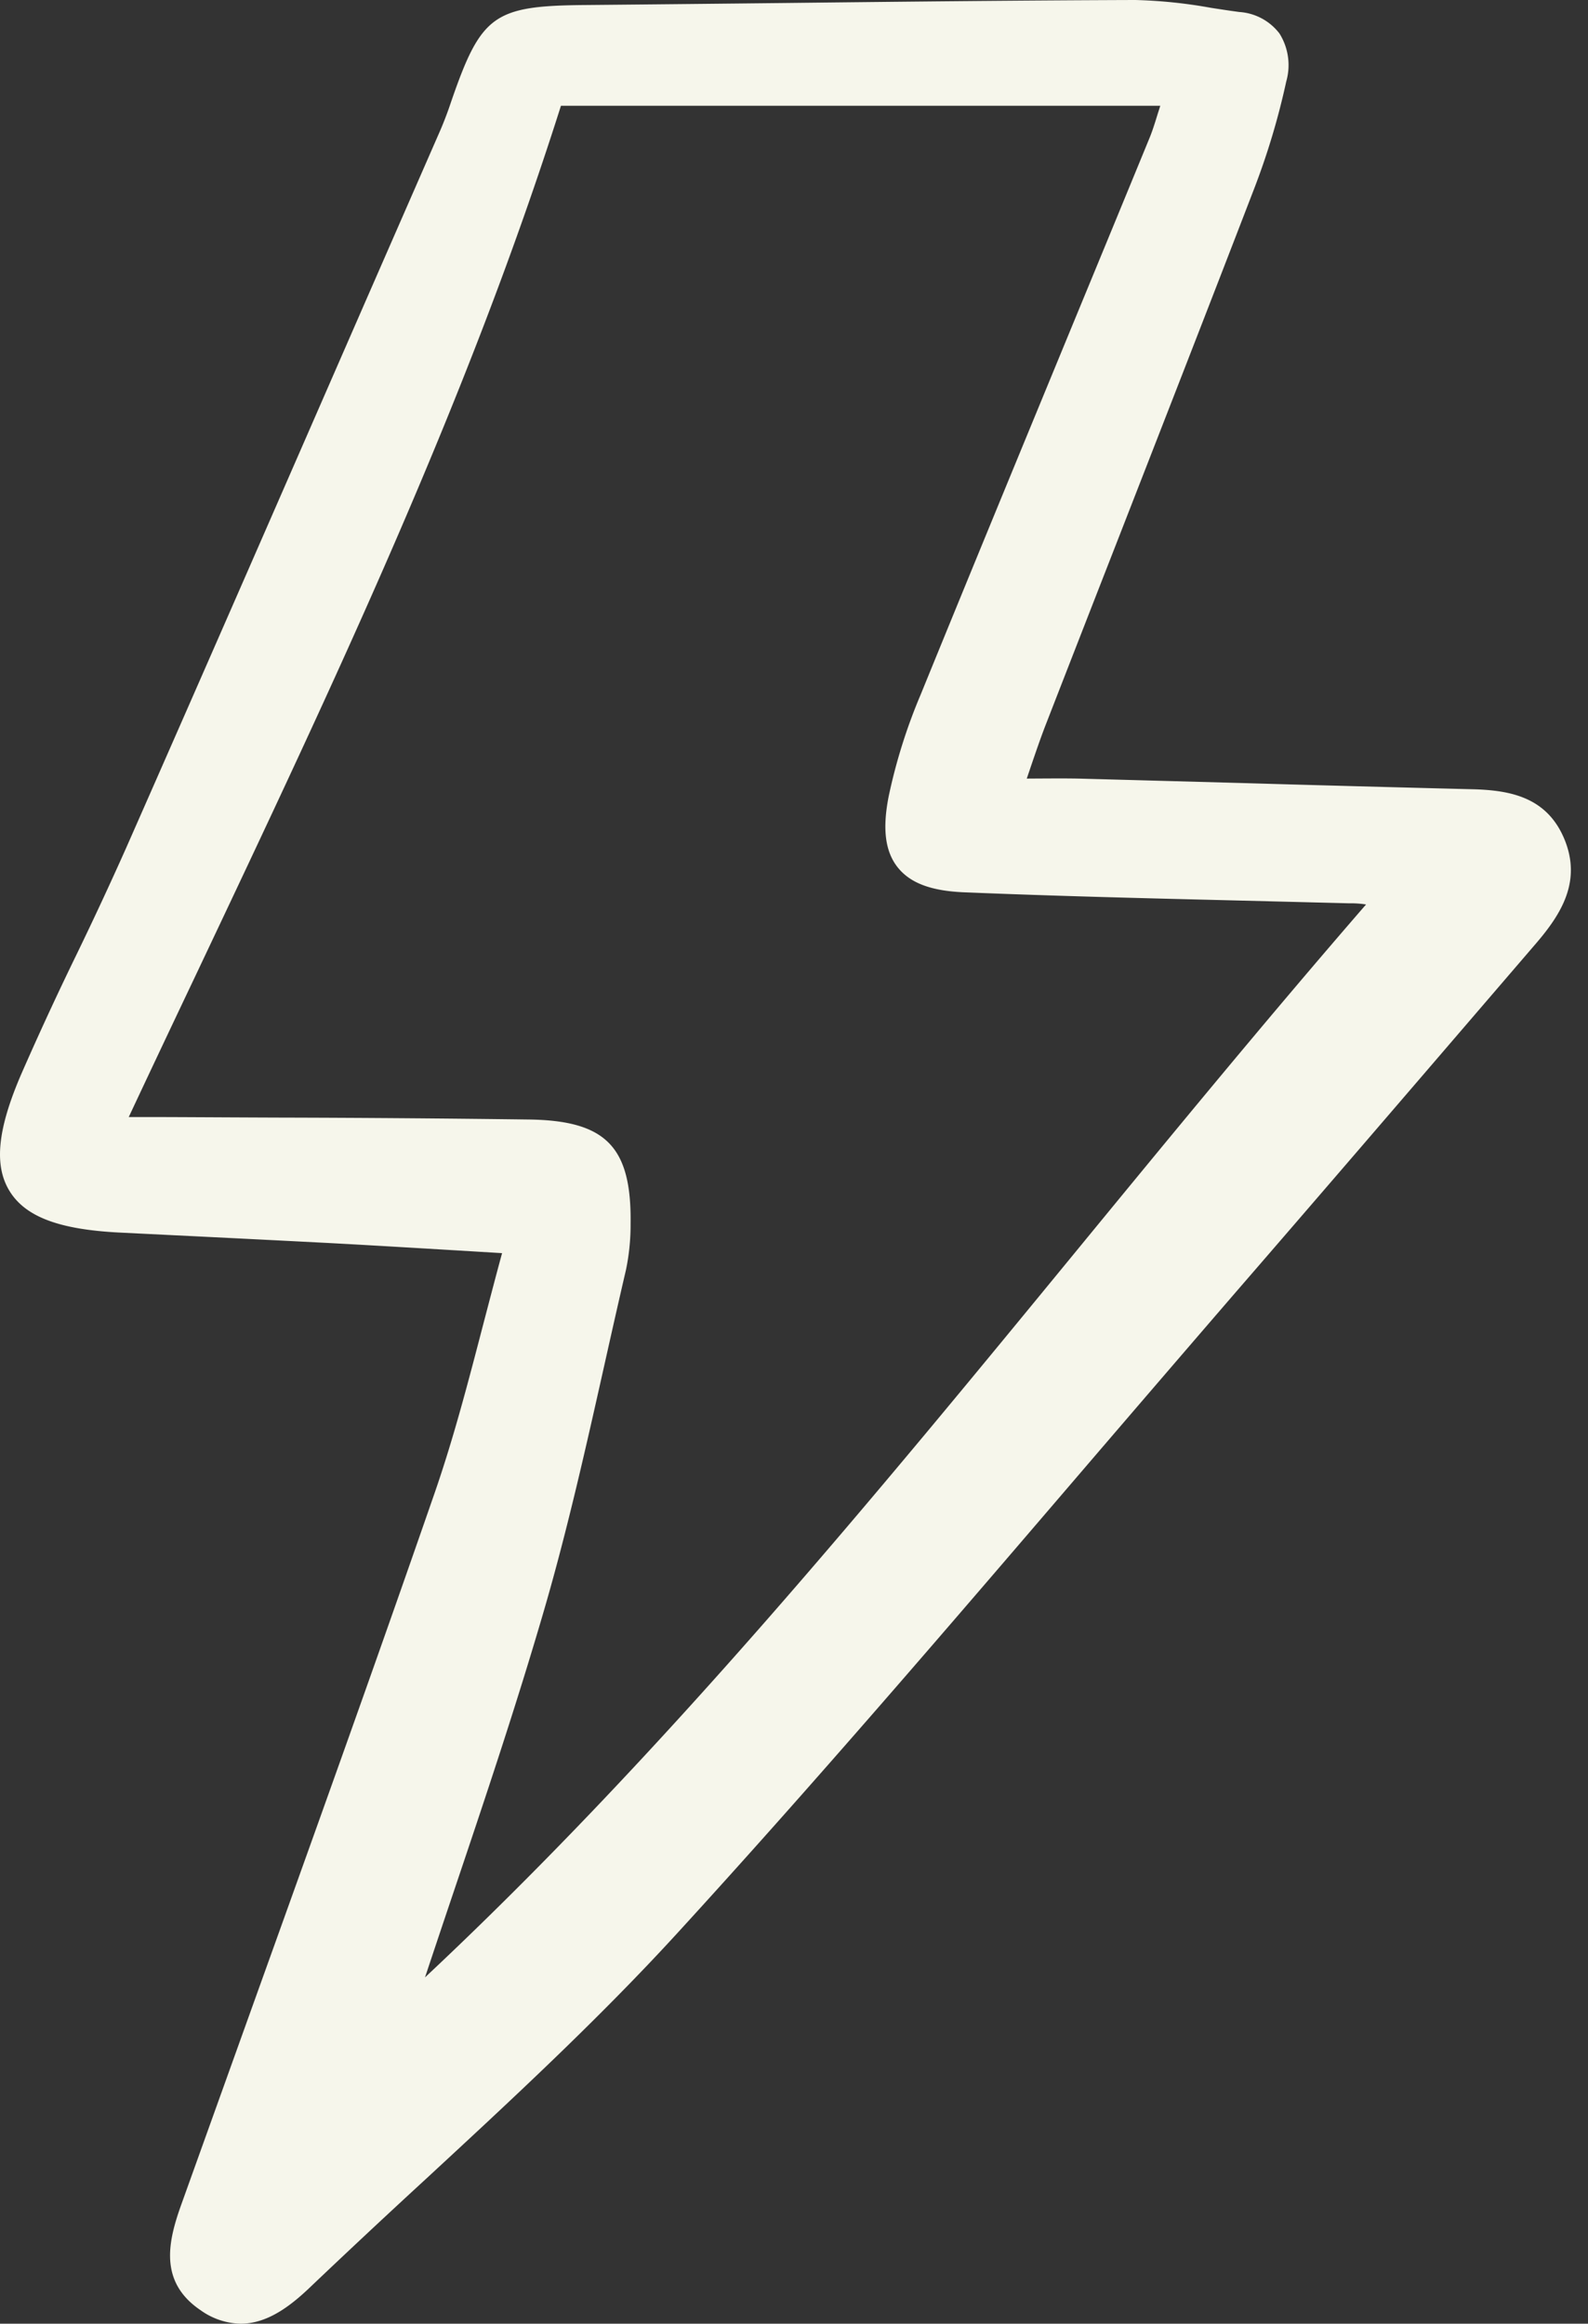 <svg width="41" height="60" fill="none" xmlns="http://www.w3.org/2000/svg"><rect width="100%" height="100%" fill="#333333" stroke="none"/><path d="M11.22 38.555c-1.556 4.49-3.19 9.036-4.769 13.434l-1.77 4.933c-.333.933-.597 1.99.498 2.73.302.218.663.34 1.036.348.686 0 1.282-.453 1.797-.947a236.75 236.75 0 012.973-2.78c2.186-2.022 4.448-4.114 6.49-6.344 3.54-3.868 7.008-7.917 10.363-11.832a1907.2 1907.2 0 014.011-4.666c2.165-2.5 4.356-5.051 6.475-7.518l1.335-1.554c.652-.76 1.19-1.613.722-2.714-.457-1.072-1.407-1.242-2.365-1.266-1.981-.05-3.961-.102-5.942-.16l-4.108-.112c-.366-.01-.728-.007-1.146-.005l-.31.002.107-.317c.134-.392.25-.731.377-1.06.601-1.545 1.203-3.09 1.806-4.634 1.181-3.03 2.404-6.163 3.592-9.25.341-.89.615-1.806.817-2.738a1.536 1.536 0 00-.175-1.24A1.422 1.422 0 0032 .31c-.245-.032-.49-.07-.735-.108A12.693 12.693 0 0029.31 0h-.021c-2.994.01-6.038.044-8.981.077-1.736.019-3.472.037-5.208.053-2.358.02-2.68.254-3.456 2.507a9.31 9.31 0 01-.265.702L9.445 7.762c-2.025 4.64-4.119 9.44-6.196 14.15a94.854 94.854 0 01-1.27 2.729 84.194 84.194 0 00-1.433 3.1c-.616 1.43-.706 2.362-.293 3.023.413.66 1.285.984 2.834 1.062l1.894.093c1.215.06 2.429.121 3.643.184 1.017.055 2.032.116 3.107.18l1.232.074c-.168.617-.327 1.23-.483 1.825-.396 1.521-.77 2.958-1.26 4.373zm11.728-18.01c-.17.85-.097 1.436.226 1.847.324.41.867.613 1.715.648 2.382.098 4.804.157 7.147.214l2.786.07h.06c.13 0 .26.01.388.03-2.541 2.93-5.035 5.966-7.449 8.908-5.255 6.404-10.682 13.017-16.848 18.796.244-.733.489-1.466.736-2.198.805-2.39 1.634-4.862 2.35-7.326.604-2.083 1.085-4.234 1.551-6.315.181-.809.362-1.616.55-2.422.083-.396.123-.8.121-1.204.025-1.978-.633-2.656-2.612-2.686a601.253 601.253 0 00-6.443-.05c-.864-.003-1.727-.008-2.59-.012l-.542-.002h-.77c.572-1.22 1.146-2.434 1.72-3.642 3.604-7.615 7.01-14.81 9.439-22.47h15.474c-.021.066-.04.129-.06.188-.082.267-.142.46-.218.644-.668 1.627-1.338 3.253-2.009 4.878-1.281 3.11-2.608 6.326-3.9 9.495a14.282 14.282 0 00-.822 2.61z" fill="#F6F6EB"/></svg>